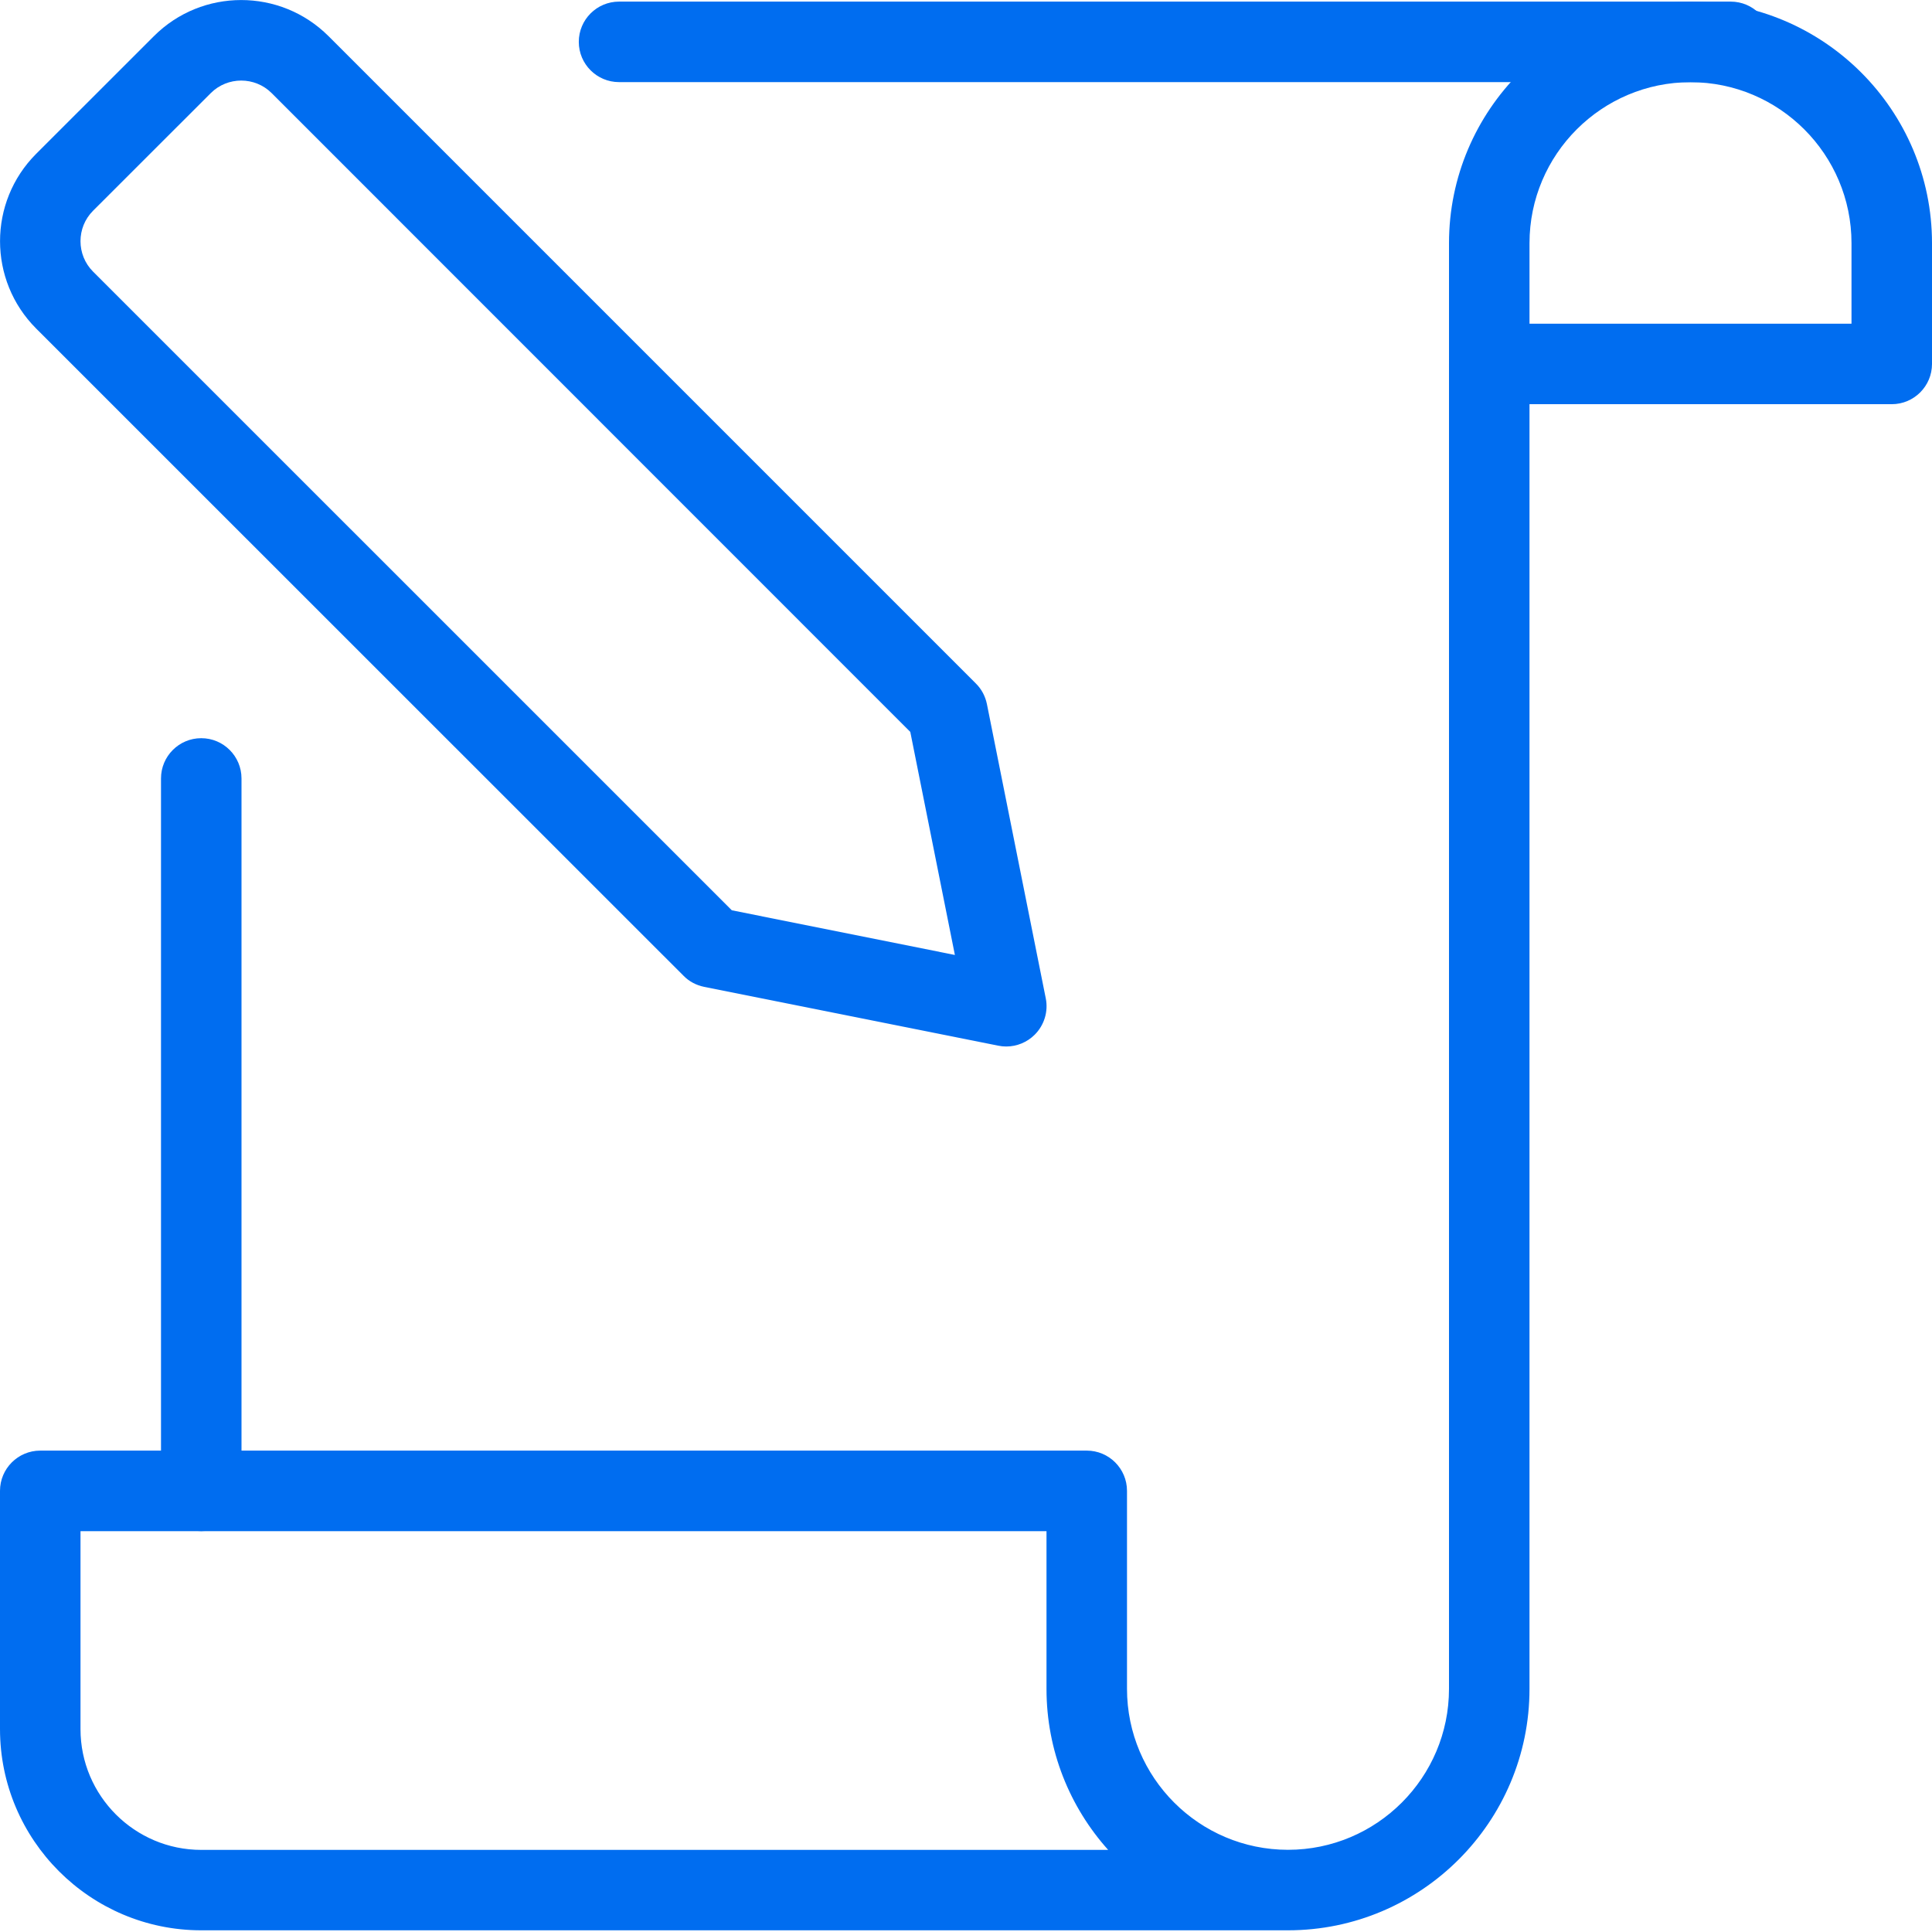 <svg fill="#006DF0" id="_x31__px" enable-background="new 0 0 24 24" height="512" viewBox="0 0 24 24" width="512" xmlns="http://www.w3.org/2000/svg"><path d="m2.5 19.02c-.276 0-.5-.224-.5-.5v-8.85c0-.276.224-.5.5-.5s.5.224.5.5v8.85c0 .276-.224.5-.5.5z"/><path d="m21.5 1.045c-.058 0-.114-.009-.166-.025h-13.644c-.276 0-.5-.224-.5-.5s.224-.5.5-.5h13.81c.276 0 .5.224.5.5s-.224.525-.5.525z"/><path d="m23.5 5.021h-5c-.276 0-.5-.224-.5-.5v-1.5c0-1.654 1.346-3 3-3s3 1.346 3 3v1.5c0 .276-.224.5-.5.5zm-4.5-1h4v-1c0-1.103-.897-2-2-2s-2 .897-2 2z"/><path d="m16 23.979h-13.5c-1.378 0-2.5-1.121-2.5-2.5v-2.959c0-.276.224-.5.5-.5h13c.276 0 .5.224.5.5v2.459c0 1.103.897 2 2 2s2-.897 2-2v-16.458c0-.276.224-.5.5-.5s.5.224.5.5v16.459c0 1.654-1.346 2.999-3 2.999zm-15-4.958v2.459c0 .827.673 1.5 1.5 1.5h11.266c-.476-.531-.766-1.232-.766-2v-1.959z"/><path d="m12.5 13c-.033 0-.065-.003-.098-.01l-3.655-.731c-.097-.02-.186-.066-.255-.137l-8.043-8.041c-.598-.599-.598-1.571 0-2.17l1.463-1.462c.598-.598 1.57-.598 2.169 0l8.042 8.042c.07.069.117.158.137.256l.731 3.655c.033.163-.019.333-.137.451-.095.095-.223.147-.354.147zm-3.409-1.692 2.771.555-.554-2.771-7.934-7.936c-.208-.207-.547-.207-.755 0l-1.463 1.462c-.208.208-.208.548 0 .756z"/></svg>